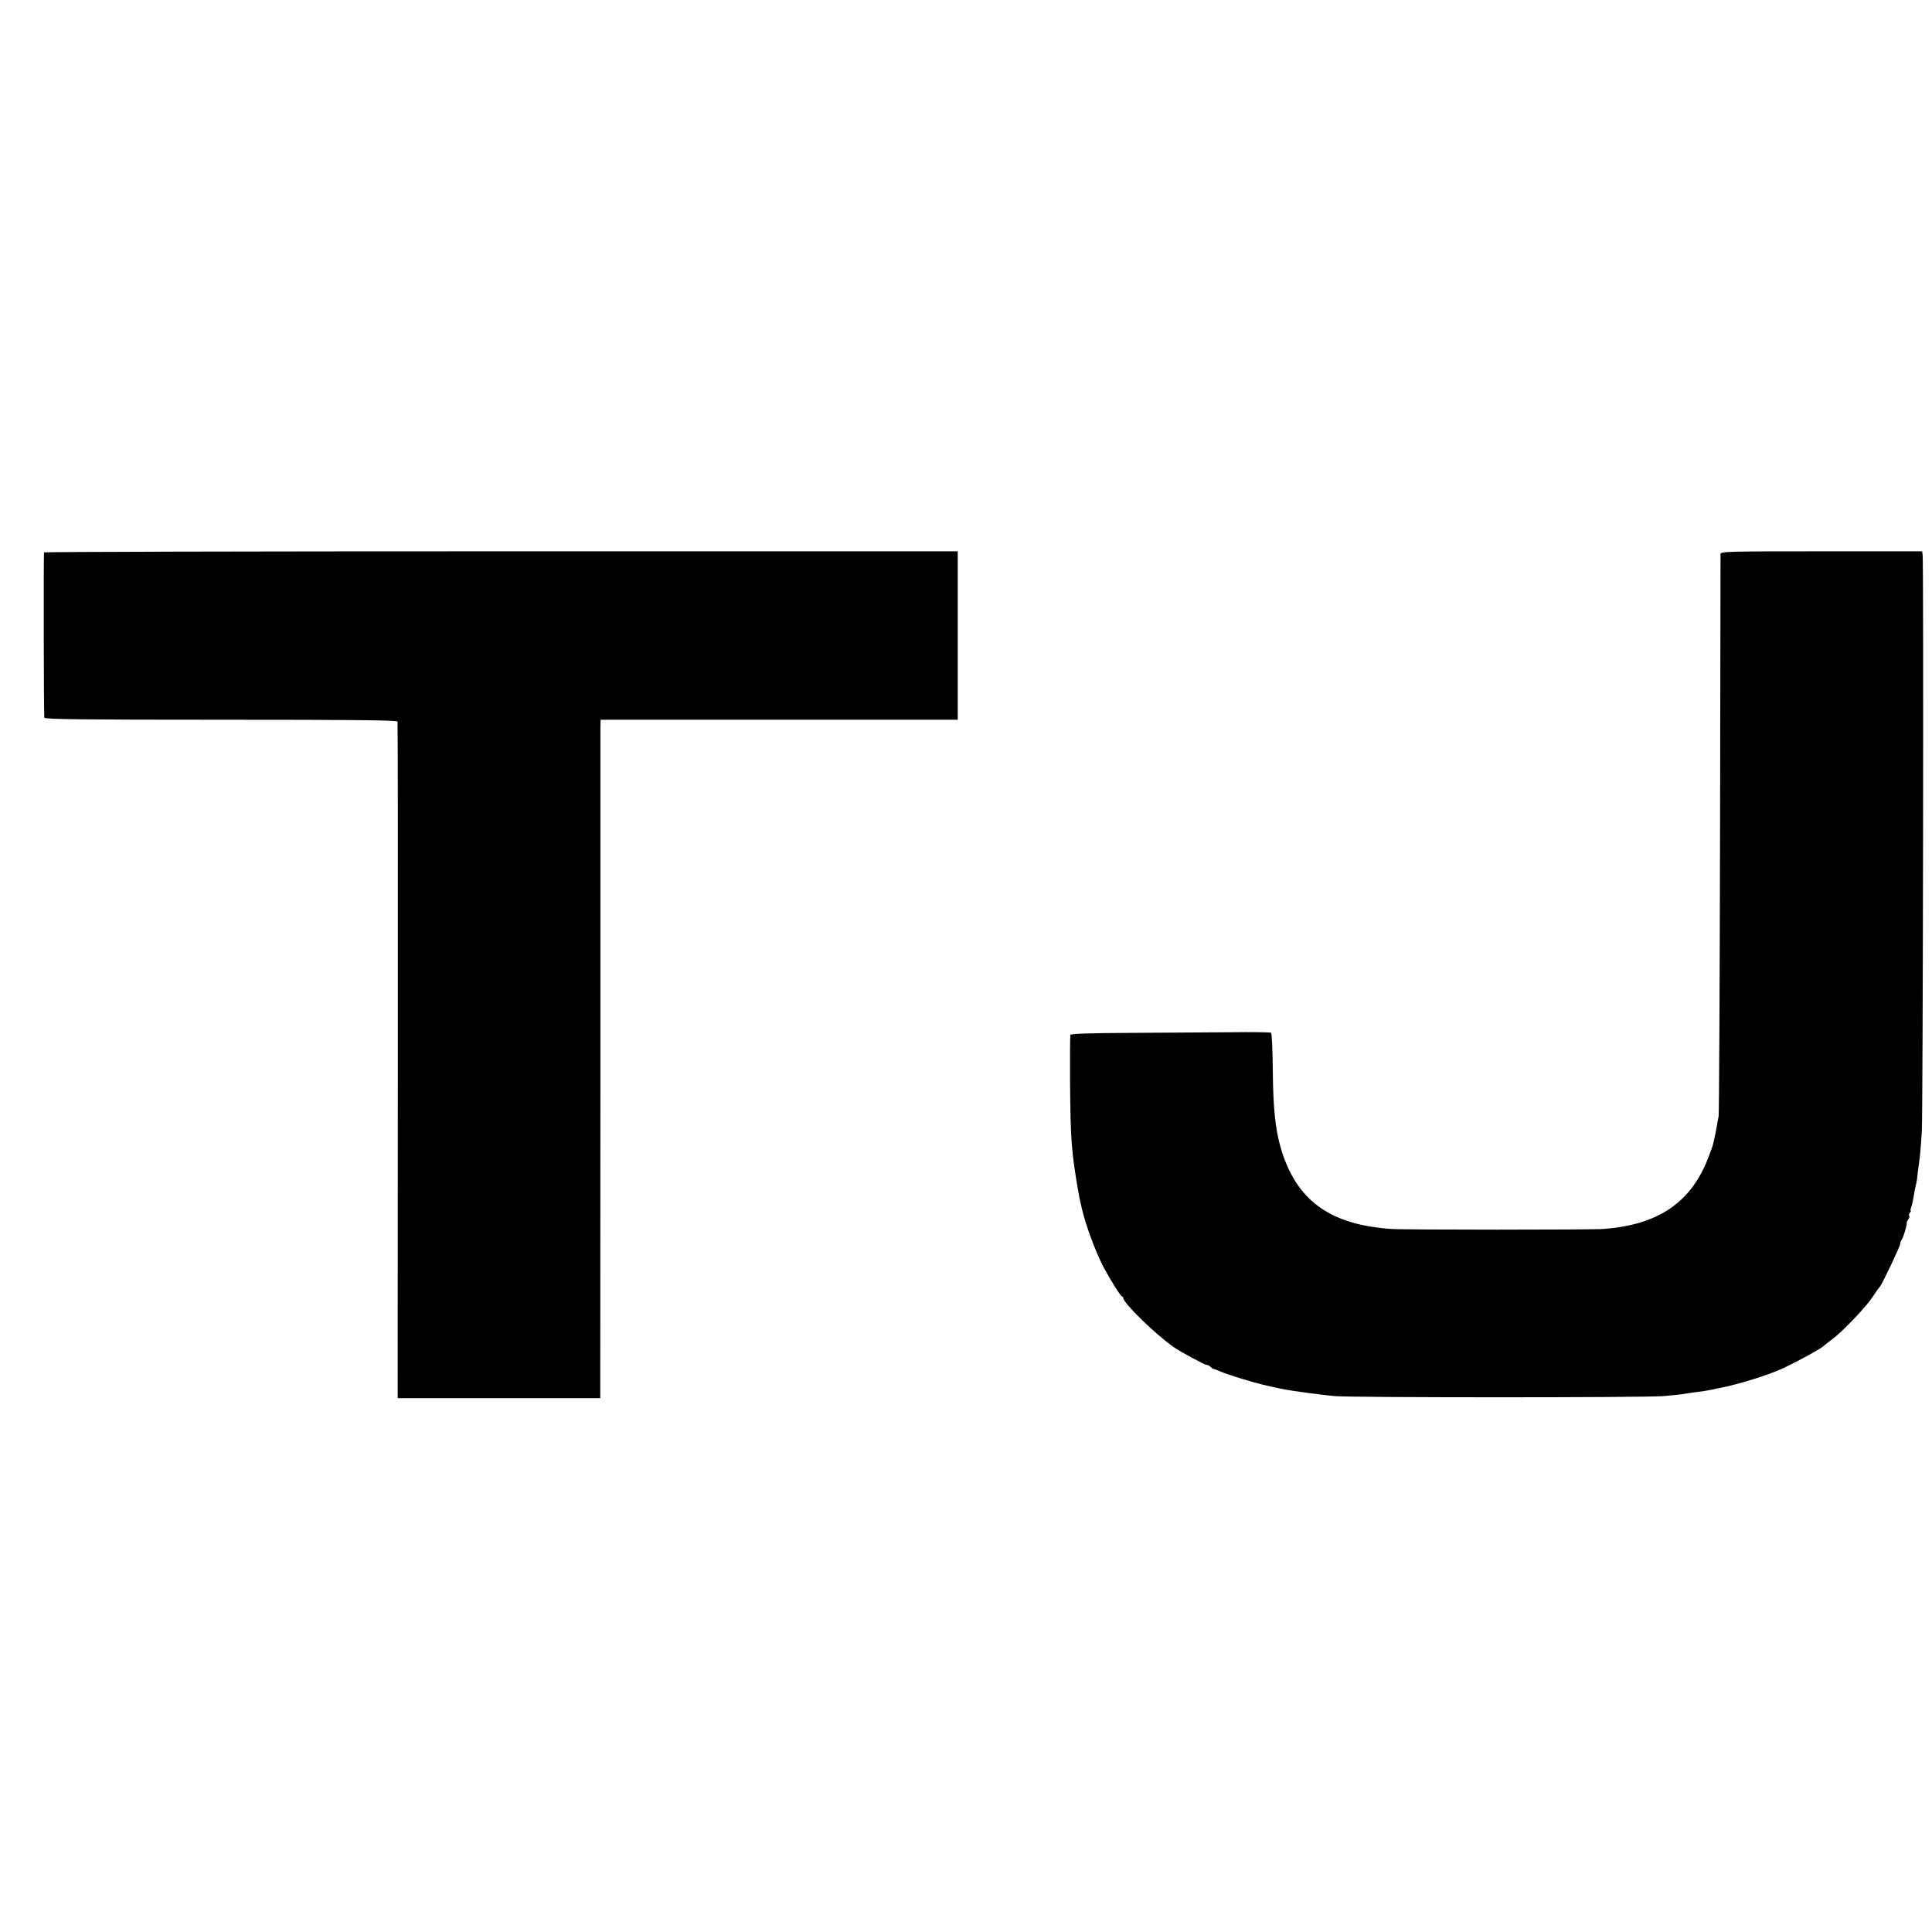 <?xml version="1.0" standalone="no"?>
<!DOCTYPE svg PUBLIC "-//W3C//DTD SVG 20010904//EN"
 "http://www.w3.org/TR/2001/REC-SVG-20010904/DTD/svg10.dtd">
<svg version="1.0" xmlns="http://www.w3.org/2000/svg"
 width="1216pt" height="1216pt" viewBox="0 0 1216 1216"
 preserveAspectRatio="xMidYMid meet">
<g transform="translate(0,1216) scale(0.1,-0.1)"
fill="#000000" stroke="none">
<path d="M277 8683 c-3 -7 -2 -1008 2 -1040 1 -10 230 -13 1110 -13 878 0
1110 -3 1113 -12 2 -7 3 -968 2 -2135 l-1 -2123 638 0 637 0 1 2093 c0 1150 0
2111 0 2135 l1 42 1124 0 1124 0 0 530 0 530 -2873 0 c-1581 0 -2875 -3 -2878
-7z"/>
<path d="M10829 8673 c0 -10 -1 -803 -3 -1763 -2 -960 -6 -1760 -9 -1777 -4
-18 -9 -45 -11 -60 -3 -16 -7 -39 -10 -53 -3 -14 -9 -38 -12 -54 -3 -16 -20
-63 -37 -105 -109 -273 -314 -410 -652 -436 -77 -6 -1260 -6 -1341 0 -388 28
-596 181 -693 510 -34 119 -48 248 -50 490 -1 126 -6 232 -11 235 -5 3 -120 5
-257 3 -136 -1 -418 -3 -625 -4 -262 -1 -378 -5 -381 -13 -2 -6 -3 -141 -2
-301 3 -357 8 -434 52 -685 6 -37 7 -40 23 -110 24 -104 90 -280 138 -370 44
-81 106 -180 114 -180 5 0 8 -5 8 -10 0 -31 200 -226 316 -308 42 -29 194
-112 207 -112 7 0 19 -6 25 -12 7 -7 16 -13 20 -14 4 0 23 -7 43 -16 20 -9 81
-30 135 -46 98 -30 161 -46 269 -67 50 -10 238 -35 315 -42 109 -10 1957 -10
2070 0 47 4 96 9 110 11 31 5 118 18 147 21 12 2 34 6 50 9 15 4 39 8 52 11
109 21 304 81 391 122 102 48 244 126 260 143 3 3 25 21 50 39 68 51 215 205
257 269 20 31 40 59 44 62 11 9 129 256 129 271 0 8 4 19 8 24 11 12 36 97 33
109 -1 4 4 14 10 22 7 8 9 17 6 21 -4 3 -2 12 4 20 6 7 9 13 5 13 -3 0 -1 11
4 24 5 13 11 44 15 67 3 24 9 53 12 64 3 11 7 31 9 45 1 14 5 48 9 75 11 80
13 103 21 225 7 116 12 3586 5 3628 l-3 22 -634 0 c-597 0 -634 -1 -635 -17z"/>
</g>
</svg>
